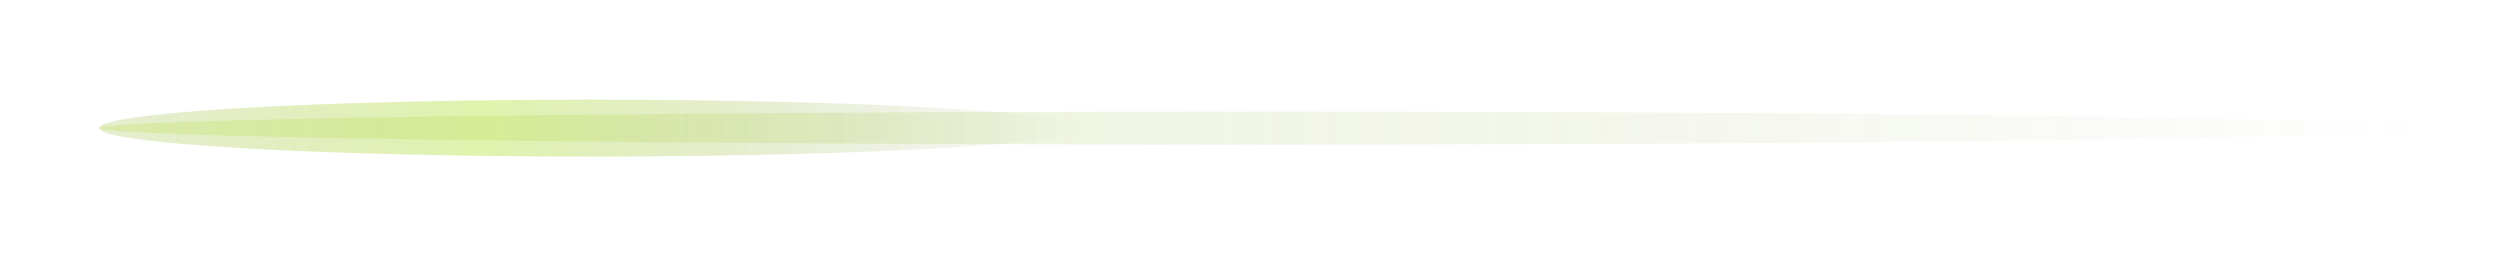 <svg width="605" height="62" viewBox="0 0 605 62" fill="none" xmlns="http://www.w3.org/2000/svg">
<g opacity="0.4" filter="url(#filter0_f_740_4466)">
<ellipse cx="143.082" cy="31" rx="119.082" ry="6.891" fill="url(#paint0_linear_740_4466)"/>
</g>
<g opacity="0.24" filter="url(#filter1_f_740_4466)">
<ellipse cx="282.116" cy="4" rx="282.116" ry="4" transform="matrix(1 0 0 -1 24 35)" fill="url(#paint1_linear_740_4466)"/>
</g>
<defs>
<filter id="filter0_f_740_4466" x="0" y="0.109" width="286.164" height="61.781" filterUnits="userSpaceOnUse" color-interpolation-filters="sRGB">
<feFlood flood-opacity="0" result="BackgroundImageFix"/>
<feBlend mode="normal" in="SourceGraphic" in2="BackgroundImageFix" result="shape"/>
<feGaussianBlur stdDeviation="12" result="effect1_foregroundBlur_740_4466"/>
</filter>
<filter id="filter1_f_740_4466" x="8" y="11" width="596.232" height="40" filterUnits="userSpaceOnUse" color-interpolation-filters="sRGB">
<feFlood flood-opacity="0" result="BackgroundImageFix"/>
<feBlend mode="normal" in="SourceGraphic" in2="BackgroundImageFix" result="shape"/>
<feGaussianBlur stdDeviation="8" result="effect1_foregroundBlur_740_4466"/>
</filter>
<linearGradient id="paint0_linear_740_4466" x1="24" y1="31" x2="262.164" y2="31" gradientUnits="userSpaceOnUse">
<stop stop-color="#8EB129" stop-opacity="0.541"/>
<stop offset="0.39" stop-color="#B4E034"/>
<stop offset="1" stop-color="#627A1C" stop-opacity="0"/>
</linearGradient>
<linearGradient id="paint1_linear_740_4466" x1="0" y1="4" x2="564.232" y2="4" gradientUnits="userSpaceOnUse">
<stop stop-color="#B4E034"/>
<stop offset="1" stop-color="#627A1C" stop-opacity="0"/>
</linearGradient>
</defs>
</svg>
